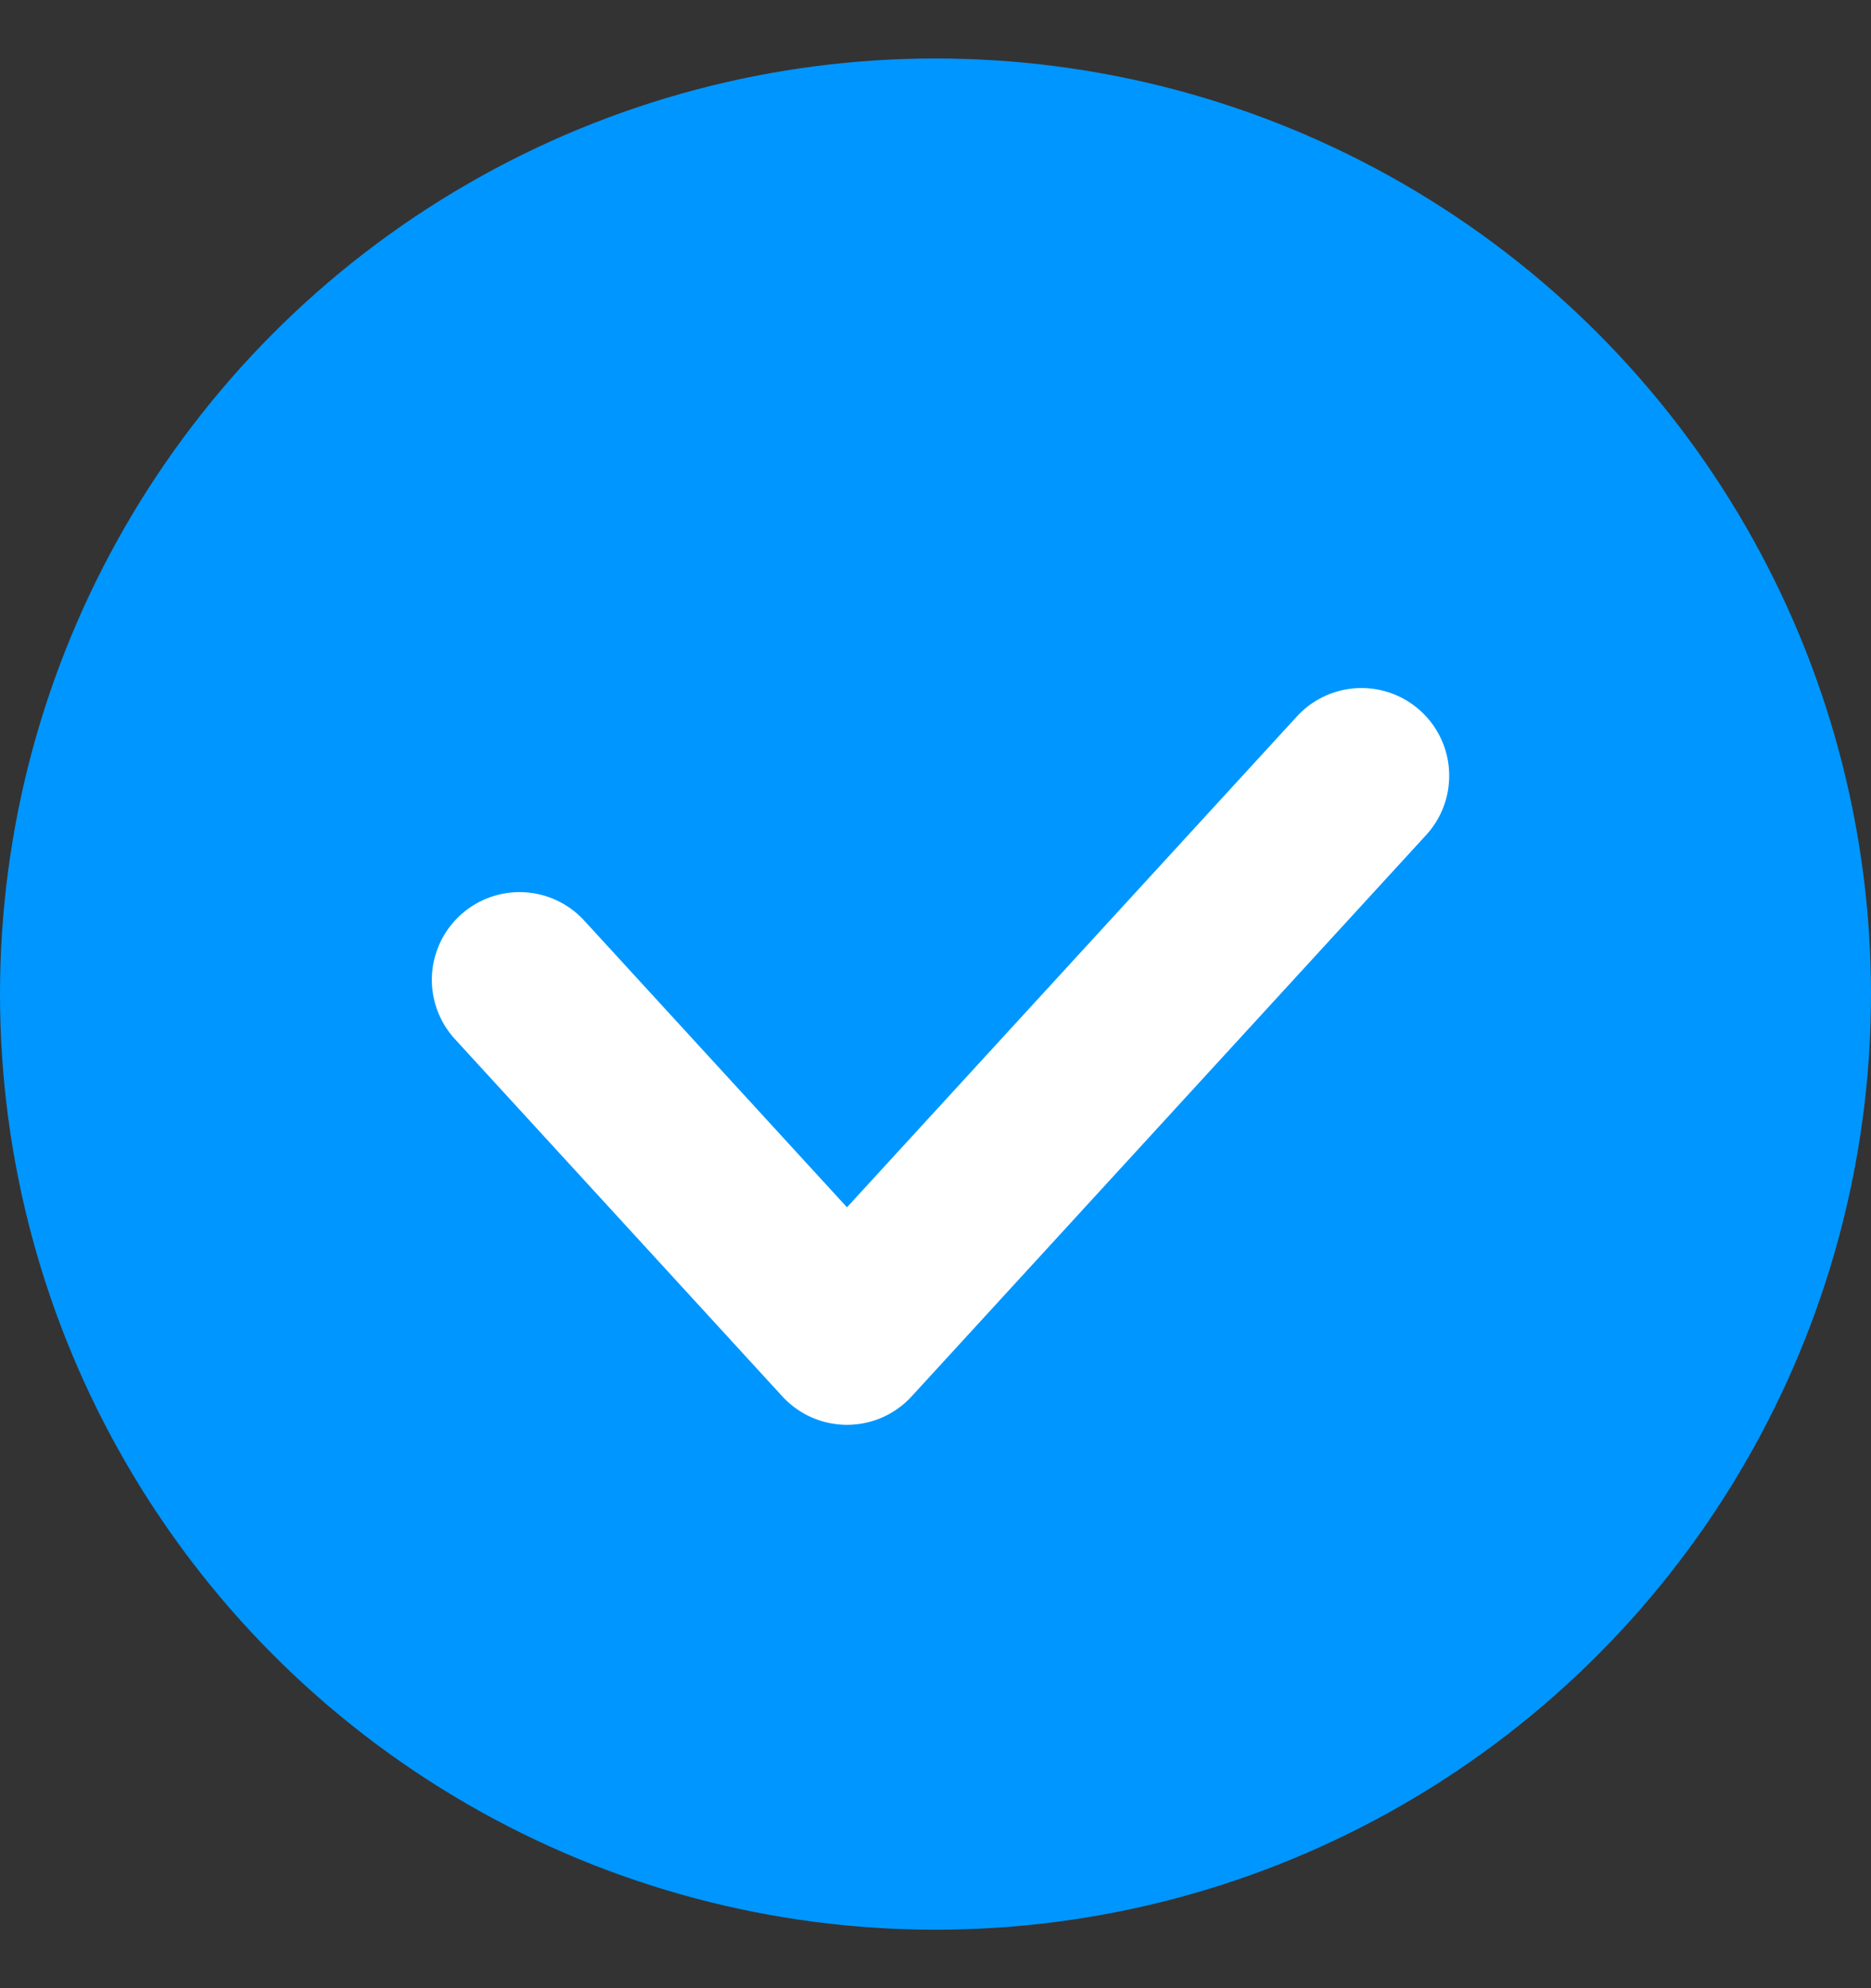 <svg width="16" height="17" viewBox="0 0 16 17" fill="none" xmlns="http://www.w3.org/2000/svg">
<rect x="0" y="0" width="16" height="17" fill="#333333" stroke="none"/>
<circle cx="8" cy="8.5" r="8" fill="#0096FF"/>
<path d="M4.443 8.378L7.243 11.433L11.643 6.633" stroke="white" stroke-width="1.5" stroke-linecap="round" stroke-linejoin="round"/>
</svg>
